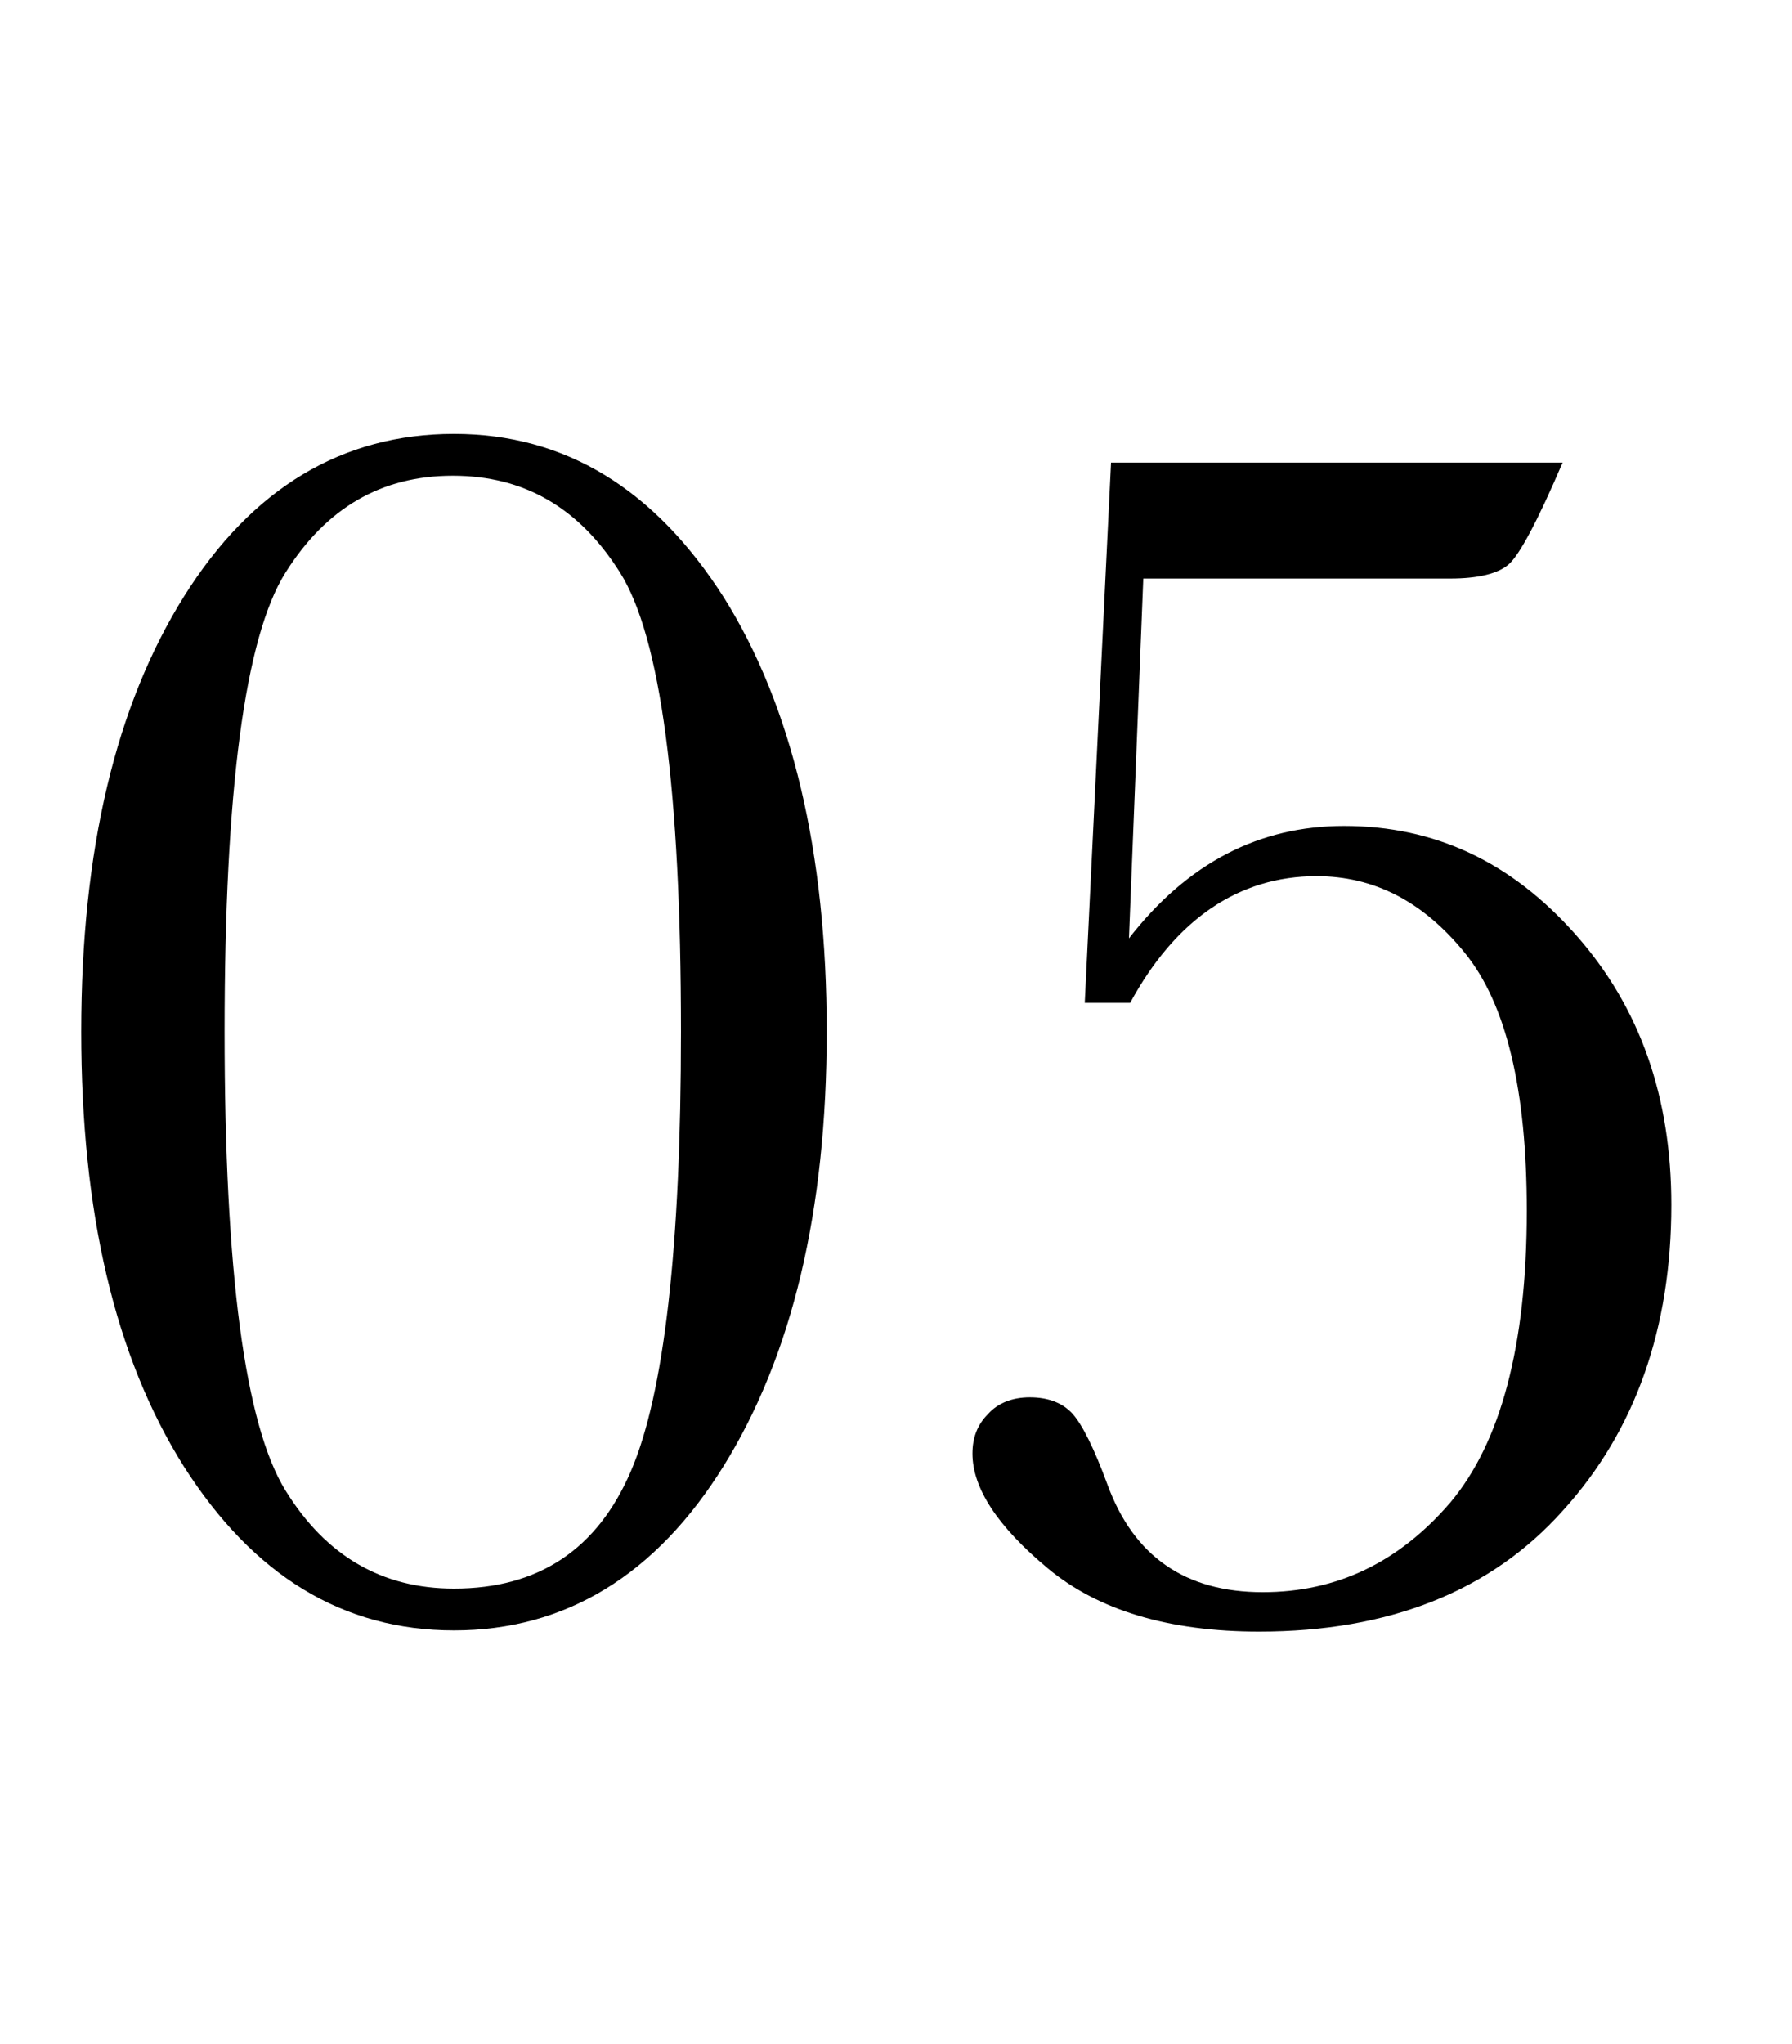 <?xml version="1.0" encoding="utf-8"?>
<!-- Generator: Adobe Illustrator 28.1.0, SVG Export Plug-In . SVG Version: 6.00 Build 0)  -->
<svg version="1.1" id="レイヤー_1" xmlns="http://www.w3.org/2000/svg" xmlns:xlink="http://www.w3.org/1999/xlink" x="0px"
	 y="0px" viewBox="0 0 150 171" style="enable-background:new 0 0 150 171;" xml:space="preserve">
<style type="text/css">
	.st0{enable-background:new    ;}
</style>
<g class="st0">
	<path d="M6.8,86.3c0-15.2,2.9-27.3,8.6-36.4c5.7-9.1,13.3-13.6,22.6-13.6S54.8,40.9,60.6,50c5.7,9.1,8.6,21.3,8.6,36.3
		c0,15-2.9,27.1-8.6,36.3c-5.7,9.2-13.3,13.8-22.6,13.8c-9.3,0-16.8-4.6-22.6-13.7C9.6,113.5,6.8,101.4,6.8,86.3z M18.8,86.3
		c0,20.1,1.7,32.9,5.1,38.4c3.4,5.5,8.1,8.2,14.1,8.2c7.1,0,12-3.3,14.8-9.8c2.8-6.5,4.2-18.8,4.2-36.8c0-20.2-1.7-33-5.1-38.4
		c-3.4-5.4-8-8.1-14-8.1s-10.6,2.7-14,8.1C20.5,53.3,18.8,66.1,18.8,86.3z"/>
	<path d="M94.6,83.9h-3.8L93,38.7h37.8c-2.1,4.9-3.6,7.7-4.5,8.5c-0.9,0.8-2.6,1.2-4.9,1.2H95.7l-1.2,30.1c4.9-6.3,10.9-9.4,18-9.4
		c7.6,0,14,3,19.4,9.1c5.4,6.1,8,13.6,8,22.6c0,10.3-3,18.9-9.1,25.6c-6,6.7-14.5,10.1-25.4,10.1c-7.6,0-13.5-1.8-17.7-5.3
		c-4.2-3.5-6.3-6.7-6.3-9.6c0-1.3,0.4-2.4,1.3-3.3c0.8-0.9,2-1.4,3.5-1.4c1.6,0,2.8,0.5,3.6,1.4c0.8,0.9,1.8,2.9,2.9,5.9
		c2.2,6,6.5,9,13,9c6.2,0,11.4-2.5,15.7-7.5c4.2-5,6.4-13.1,6.4-24.4c0-10.1-1.7-17.3-5.2-21.6c-3.5-4.3-7.6-6.4-12.4-6.4
		C103.7,73.3,98.4,76.9,94.6,83.9z"/>
</g>
</svg>

